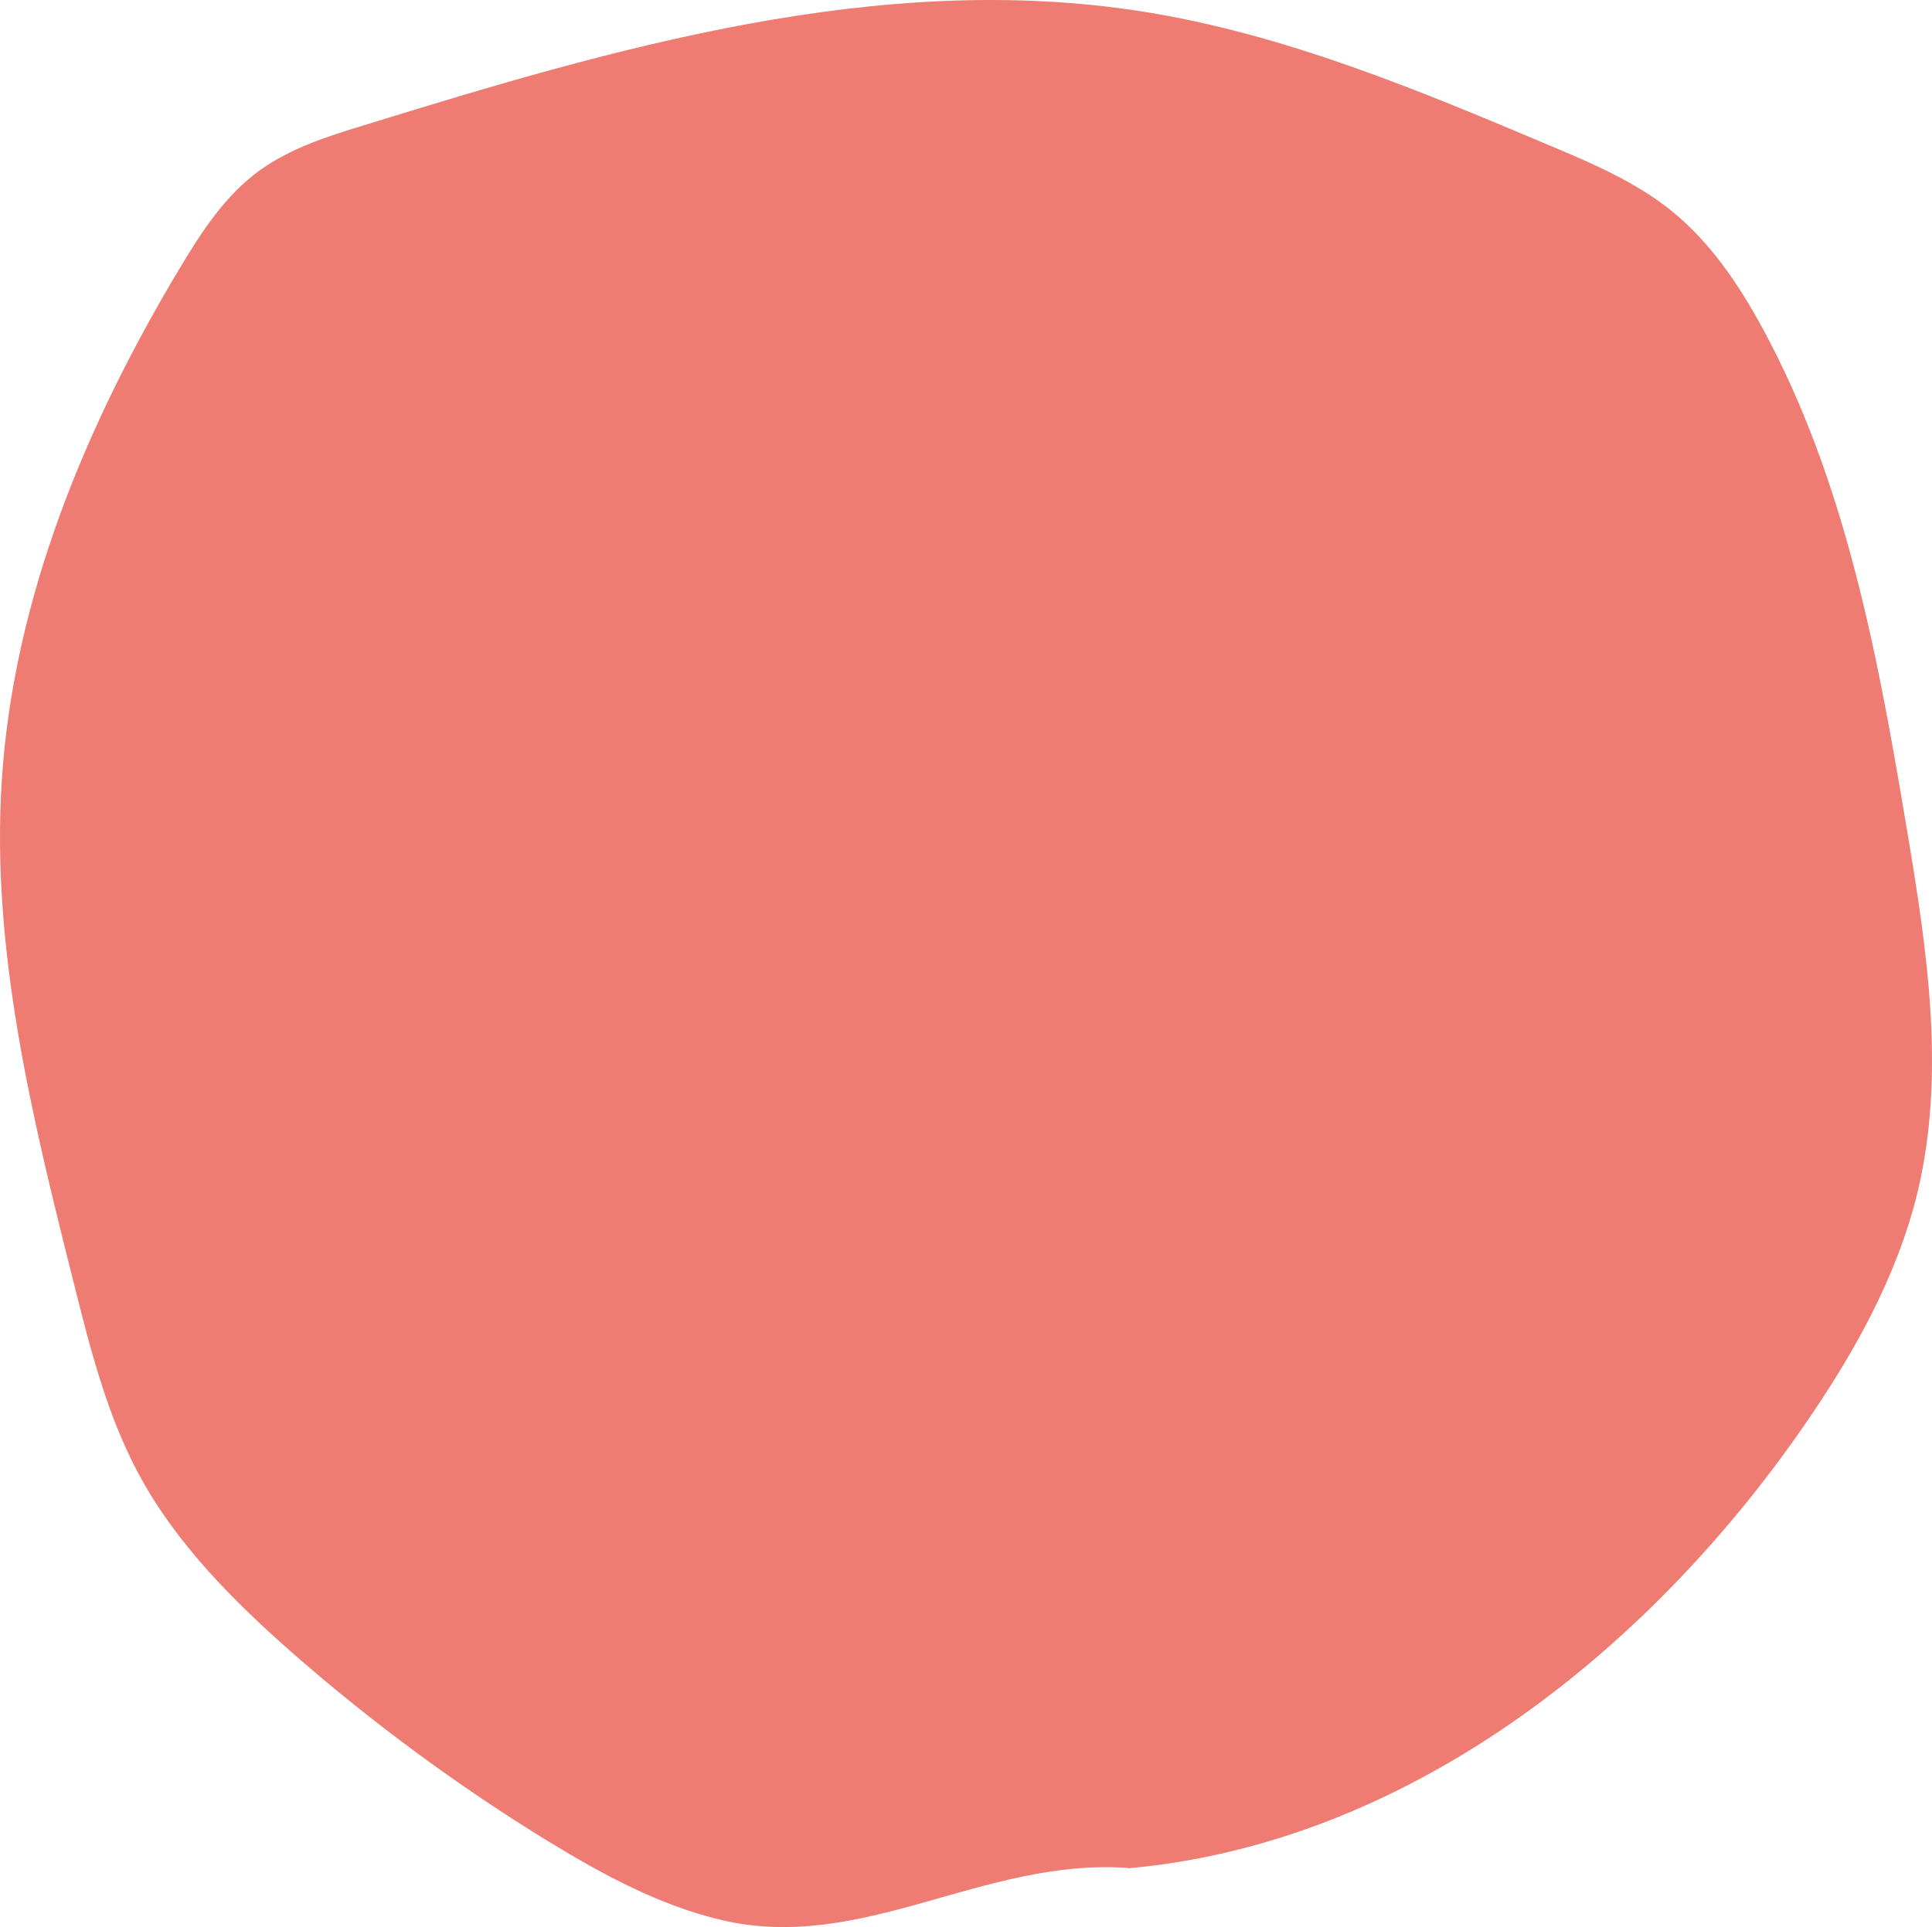 <svg width="423" height="422" viewBox="0 0 423 422" fill="none" xmlns="http://www.w3.org/2000/svg">
<path d="M246.996 409.133C307.71 403.688 360.275 362.287 394.785 312.478C405.73 296.703 415.396 279.566 419.87 260.908C426.021 235.123 421.947 208.136 417.553 181.95C411.242 144.073 404.212 105.556 385.838 71.763C380.646 62.233 374.494 53.104 366.026 46.218C358.198 39.891 348.691 35.807 339.345 31.883C310.346 19.631 281.028 7.379 249.952 2.495C192.674 -6.474 134.917 10.342 79.556 27.479C71.647 29.881 63.658 32.444 56.948 37.249C49.359 42.694 44.166 50.702 39.373 58.71C18.762 93.063 2.945 131.101 0.389 170.98C-2.008 208.136 7.099 244.972 16.206 281.168C19.801 295.502 23.476 310.076 30.506 323.049C38.734 338.264 51.276 350.756 64.297 362.207C81.713 377.422 100.406 391.196 120.138 403.287C131.961 410.494 144.343 417.221 157.844 420.424C188.76 427.791 215.202 406.811 246.917 409.053L246.996 409.133Z" fill="#EE7C73"/>
</svg>
